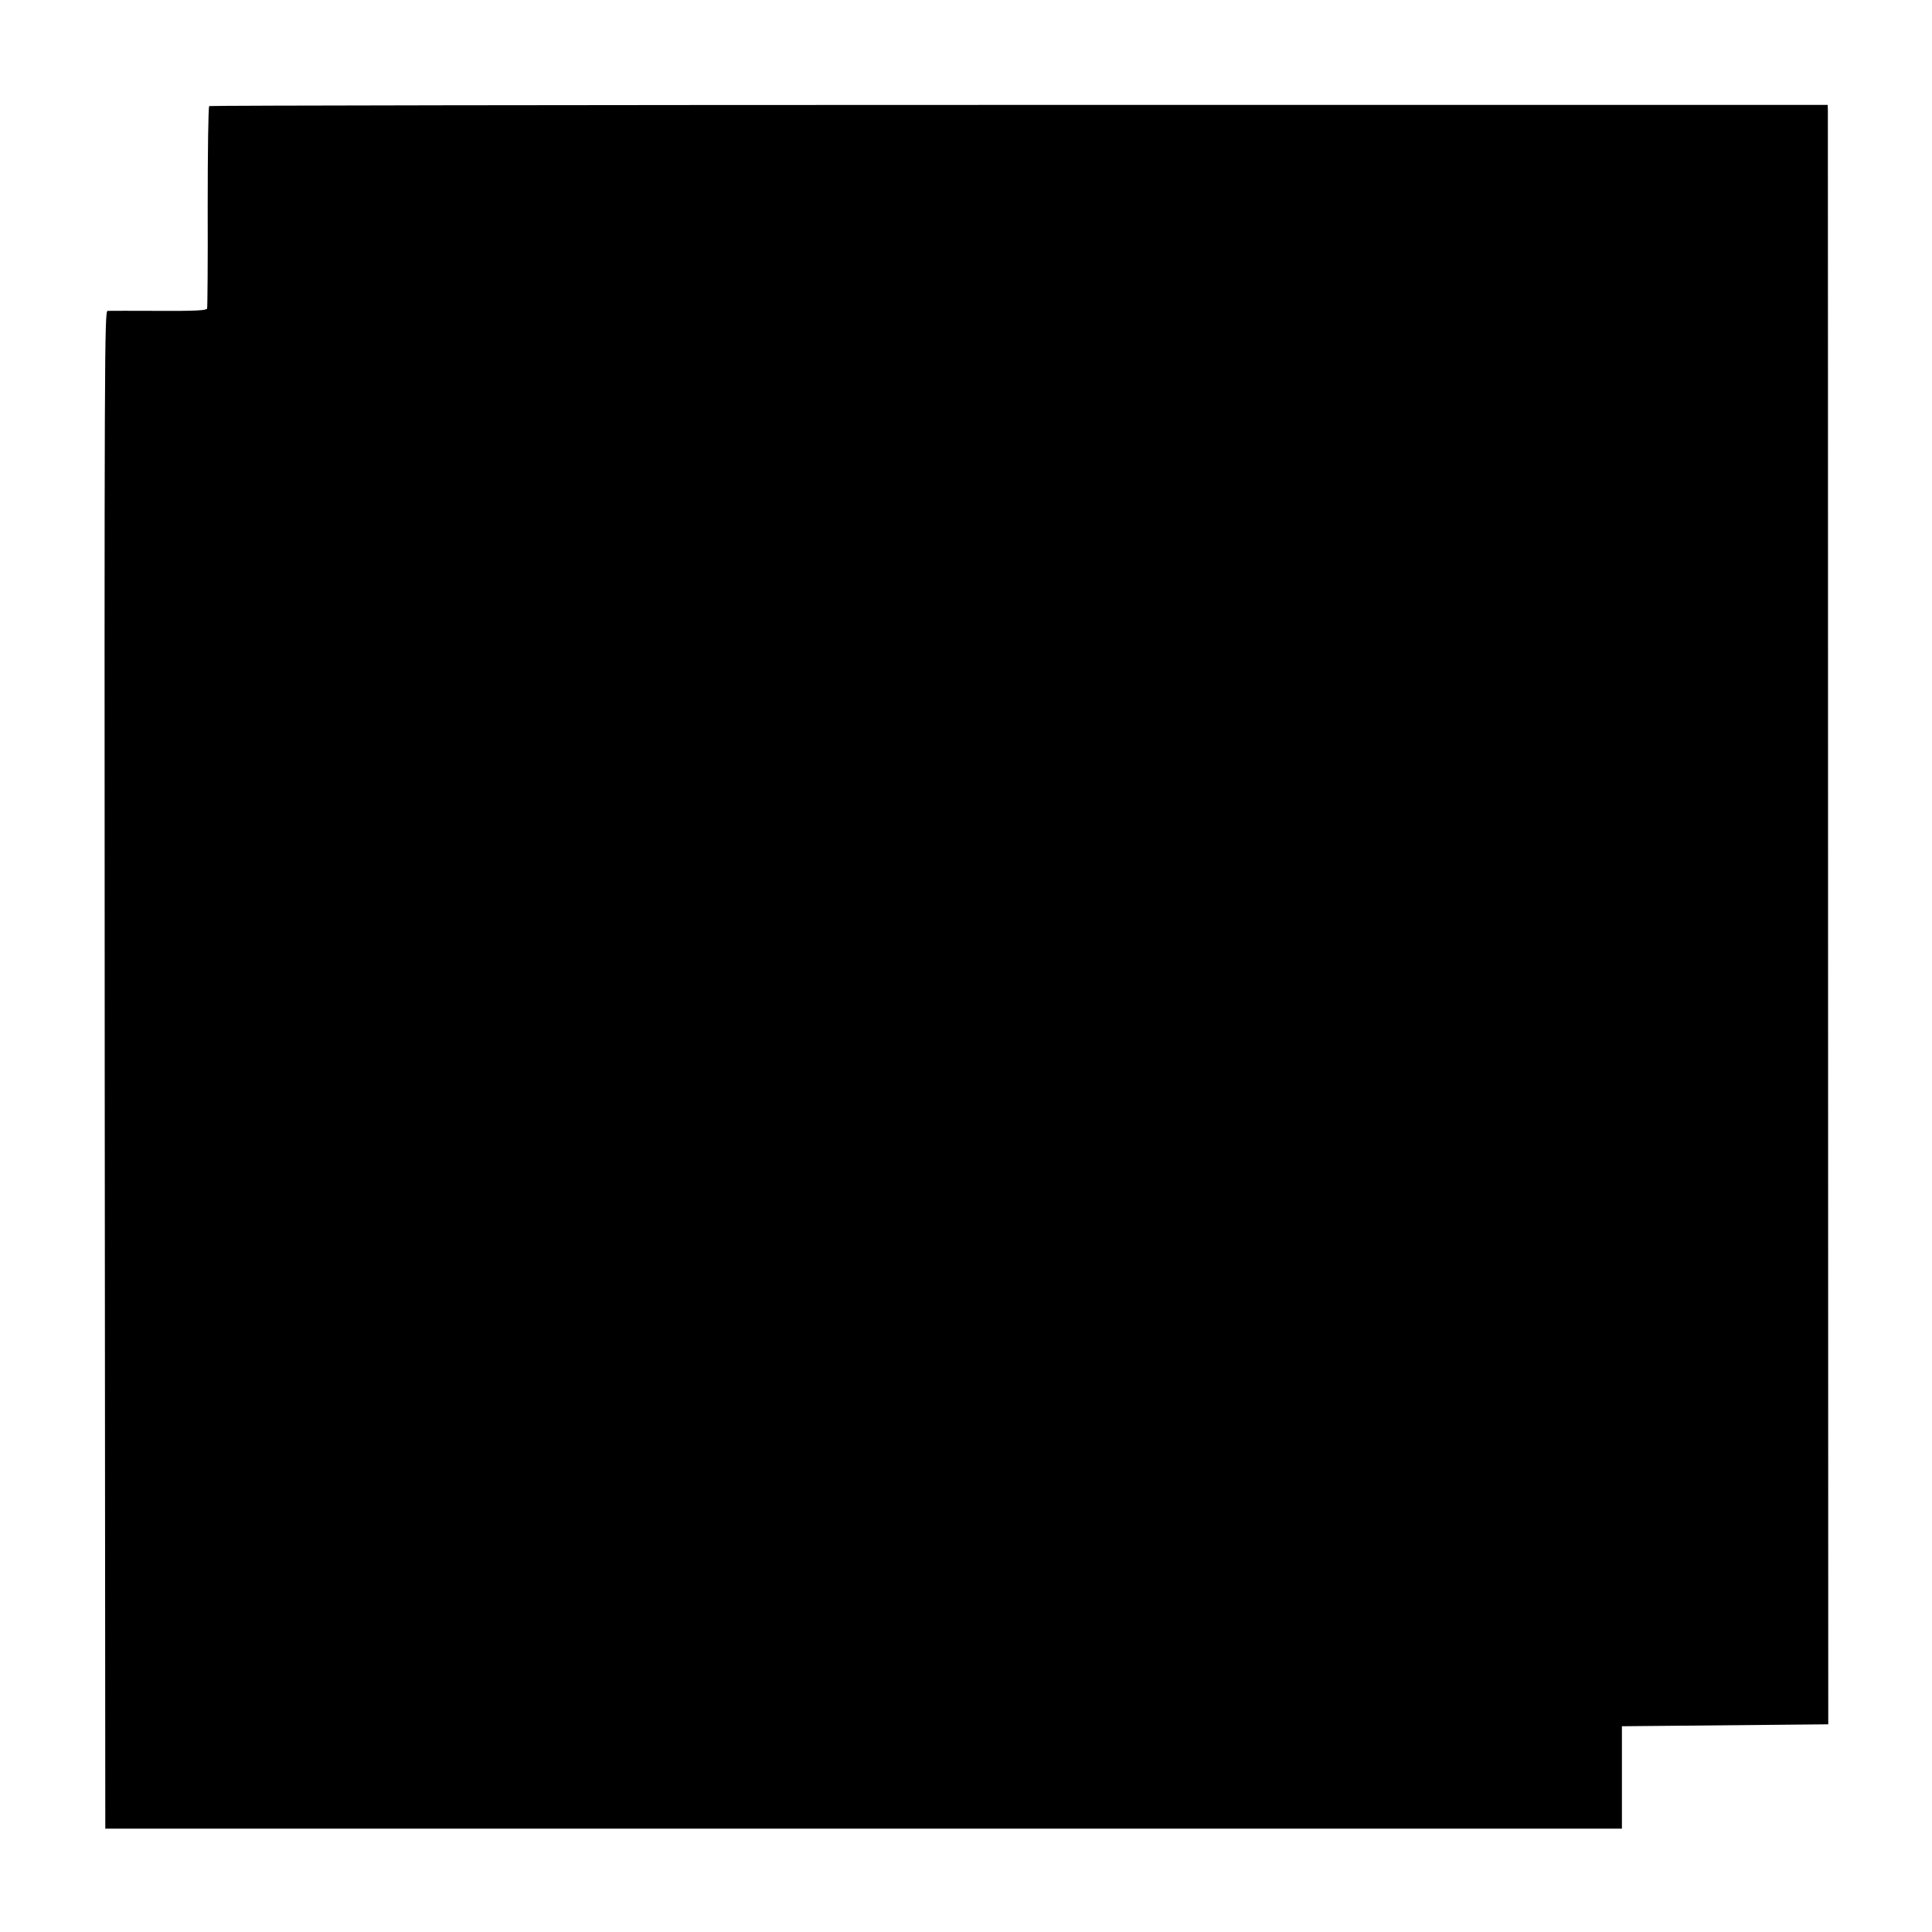 <?xml version="1.0" standalone="no"?>
<!DOCTYPE svg PUBLIC "-//W3C//DTD SVG 20010904//EN"
 "http://www.w3.org/TR/2001/REC-SVG-20010904/DTD/svg10.dtd">
<svg version="1.0" xmlns="http://www.w3.org/2000/svg"
 width="1000pt" height="1000pt" viewBox="0 0 1000 1000"
 preserveAspectRatio="xMidYMid meet">
<g transform="translate(0,1000) scale(0.1,-0.1)"
fill="#000000" stroke="none">
<path d="M1083 9451 c-5 -3 -8 -238 -8 -521 1 -283 -1 -521 -3 -527 -3 -10
-63 -13 -251 -12 -135 1 -254 0 -264 0 -16 -1 -17 -193 -15 -3928 l3 -3928
3925 0 3925 0 0 265 0 265 534 5 534 5 -1 4165 c0 2291 -1 4177 -1 4191 l-1
26 -4184 0 c-2301 0 -4188 -3 -4193 -6z"/>
</g>
</svg>
